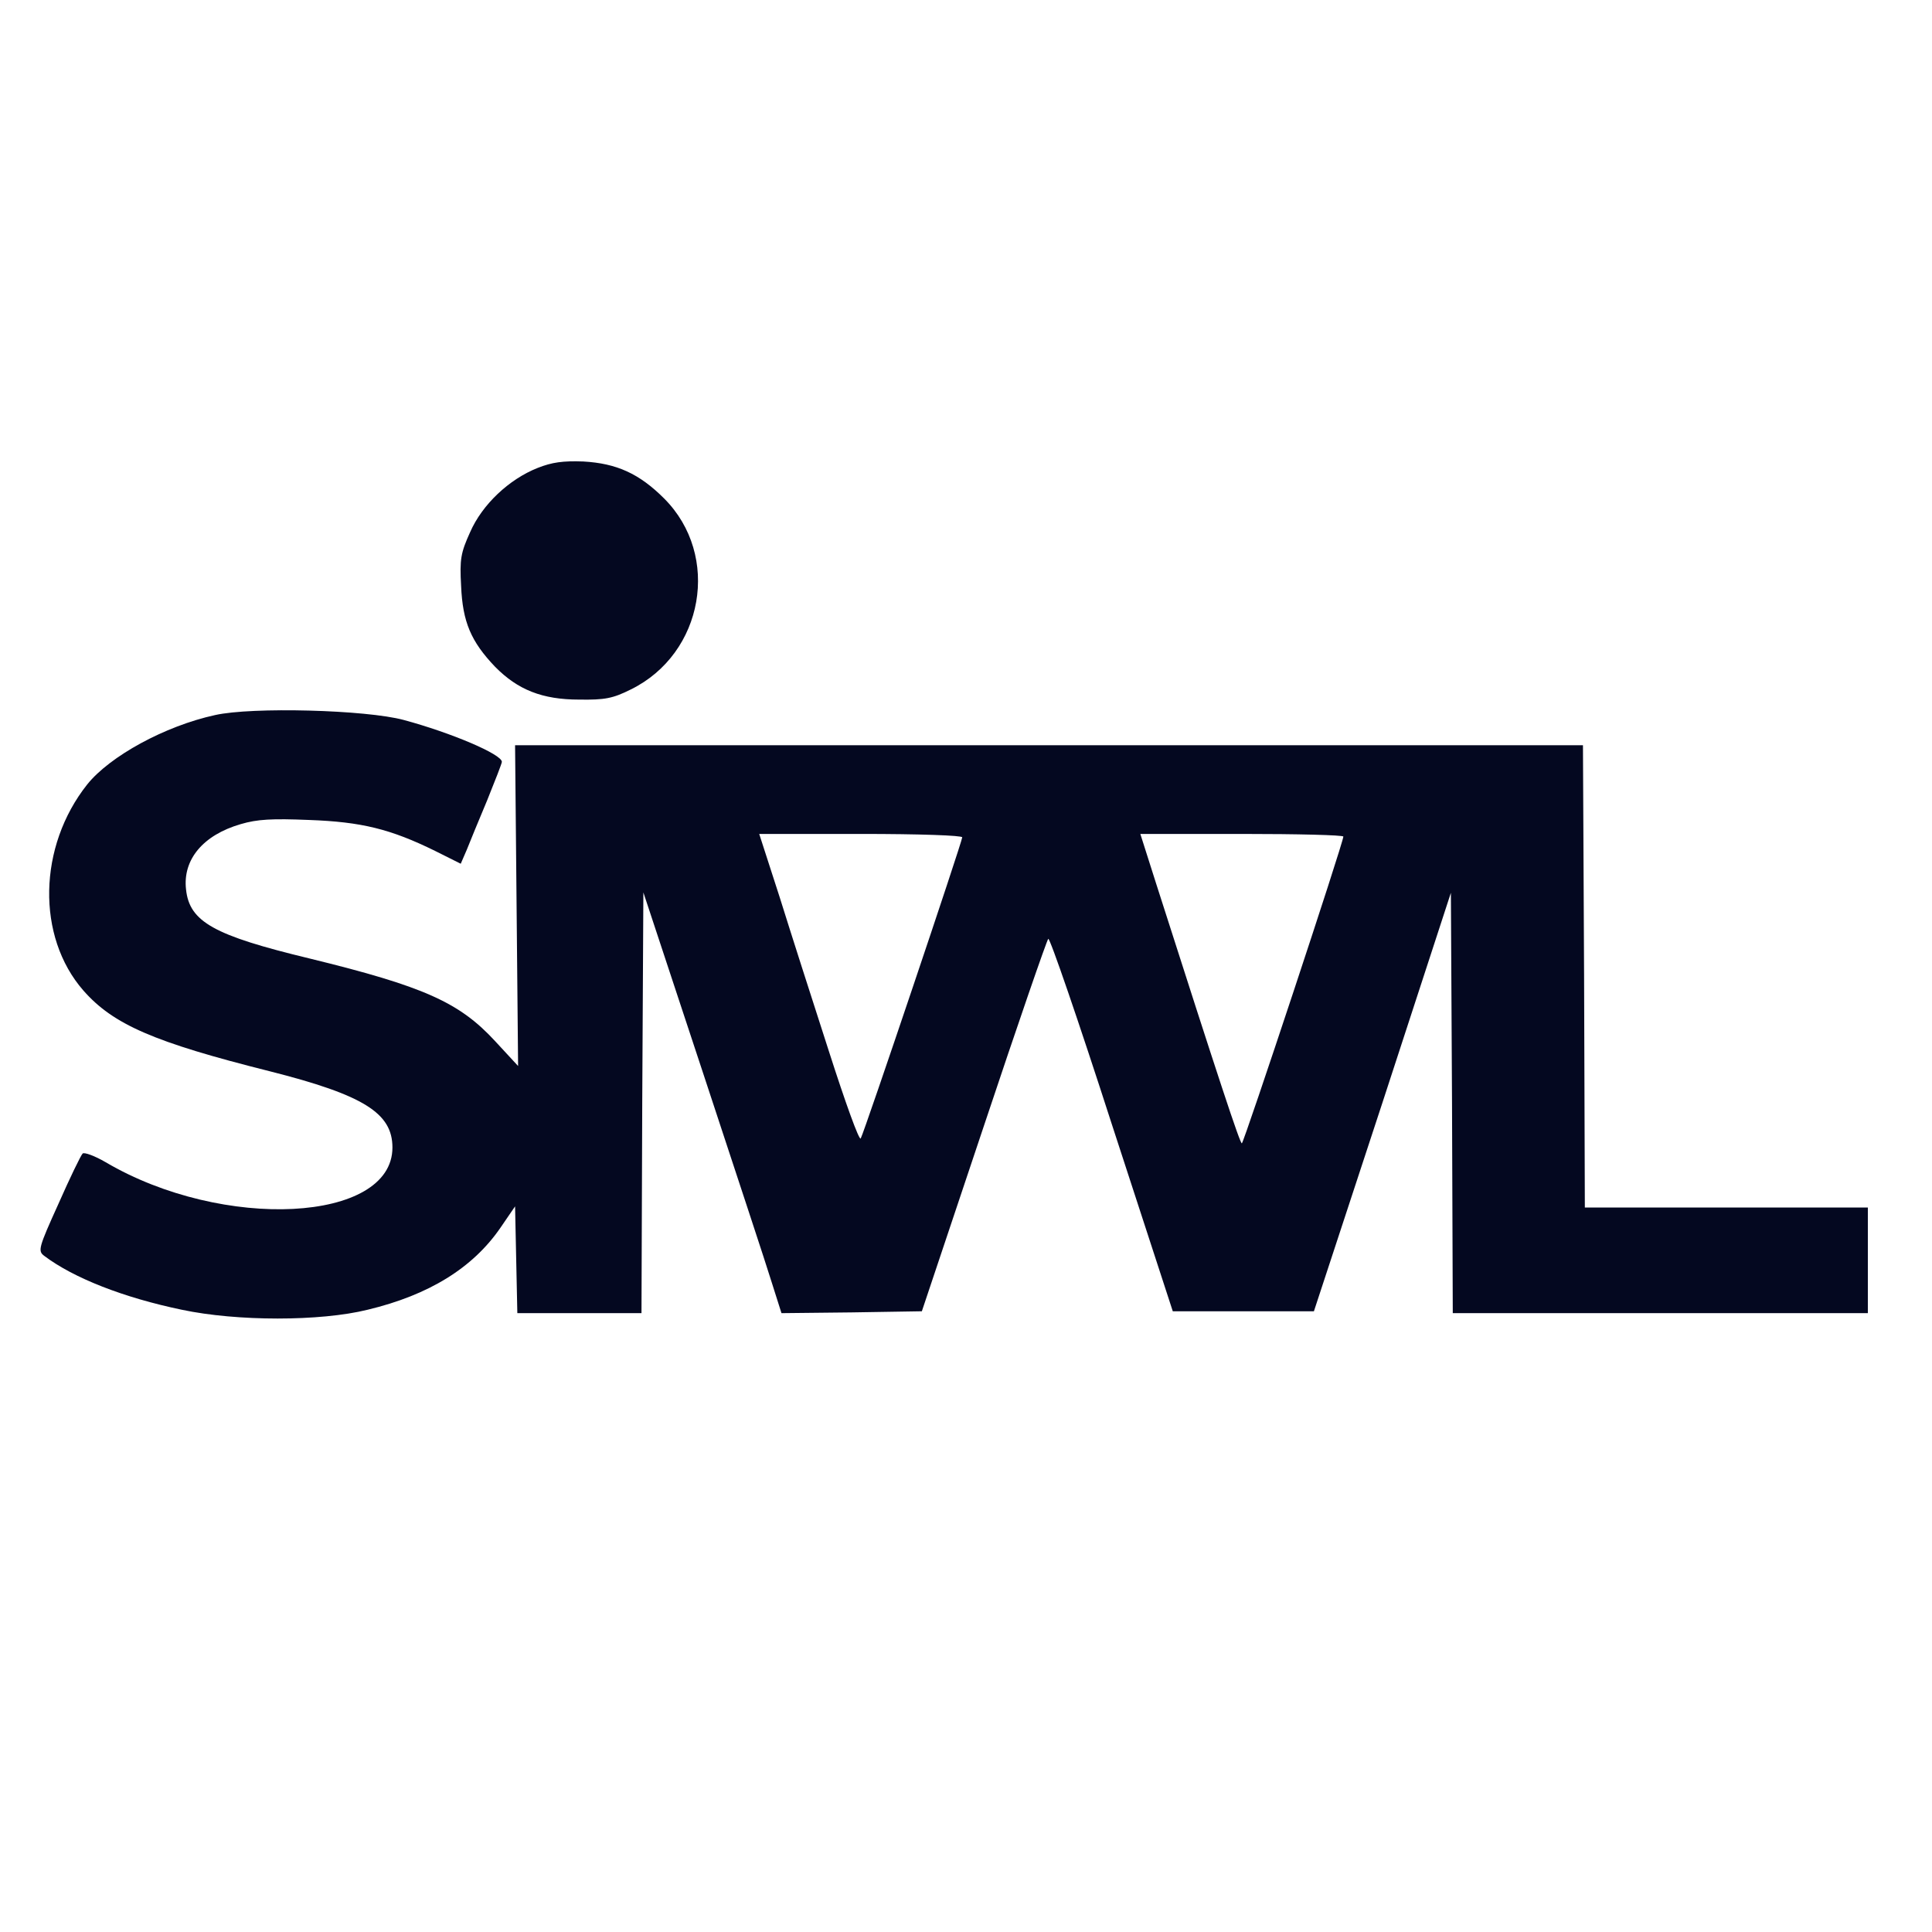 <svg version="1.0" xmlns="http://www.w3.org/2000/svg"
    width="512px" height="512px" viewBox="0 0 512 512">

    <style> path { fill: #040820; } @media (prefers-color-scheme: dark) { path { fill: #fcfcfc; } } </style>

    <g transform="translate(0, 512) scale(0.1, -0.1)" stroke="none">
        <path
            d="M1425 3880 c-76 -30 -147 -97 -179 -170 -25 -55 -28 -72 -24 -143 4
-95 26 -147 90 -214 60 -61 125 -87 223 -87 68 -1 89 3 137 27 193 95 239 355
88 506 -66 66 -126 93 -214 98 -54 2 -83 -2 -121 -17z" />
        <path
            d="M570 3225 c-133 -29 -279 -109 -339 -184 -130 -164 -135 -403 -10
-546 79 -90 187 -137 494 -214 249 -63 325 -111 325 -202 0 -199 -449 -222
-760 -39 -29 17 -57 27 -61 23 -5 -5 -34 -65 -64 -133 -53 -117 -55 -125 -38
-138 78 -59 211 -111 365 -143 146 -31 367 -31 492 0 163 39 279 111 352 217
l39 57 3 -142 3 -141 164 0 165 0 2 558 3 557 157 -475 c86 -261 169 -512 183
-558 l26 -82 186 2 186 3 164 490 c90 270 167 493 171 497 4 4 80 -217 168
-490 l162 -497 187 0 187 0 182 554 181 555 3 -557 2 -557 550 0 550 0 0 140
0 140 -375 0 -375 0 -2 613 -3 612 -1415 0 -1415 0 4 -425 4 -425 -61 66 c-95
103 -189 145 -492 219 -253 61 -318 97 -327 183 -9 79 45 144 145 173 44 13
83 15 181 11 139 -5 216 -24 334 -82 l68 -34 16 37 c8 20 32 79 54 131 21 52
39 98 39 102 0 20 -134 77 -260 111 -100 27 -402 35 -500 13z m1980 -324 c0
-11 -259 -780 -269 -798 -4 -7 -41 96 -84 230 -43 133 -102 317 -131 410 l-54
167 269 0 c157 0 269 -4 269 -9z m1010 2 c0 -16 -264 -813 -269 -813 -5 0 -59
163 -227 688 l-42 132 269 0 c148 0 269 -3 269 -7z" />
    </g>
</svg>